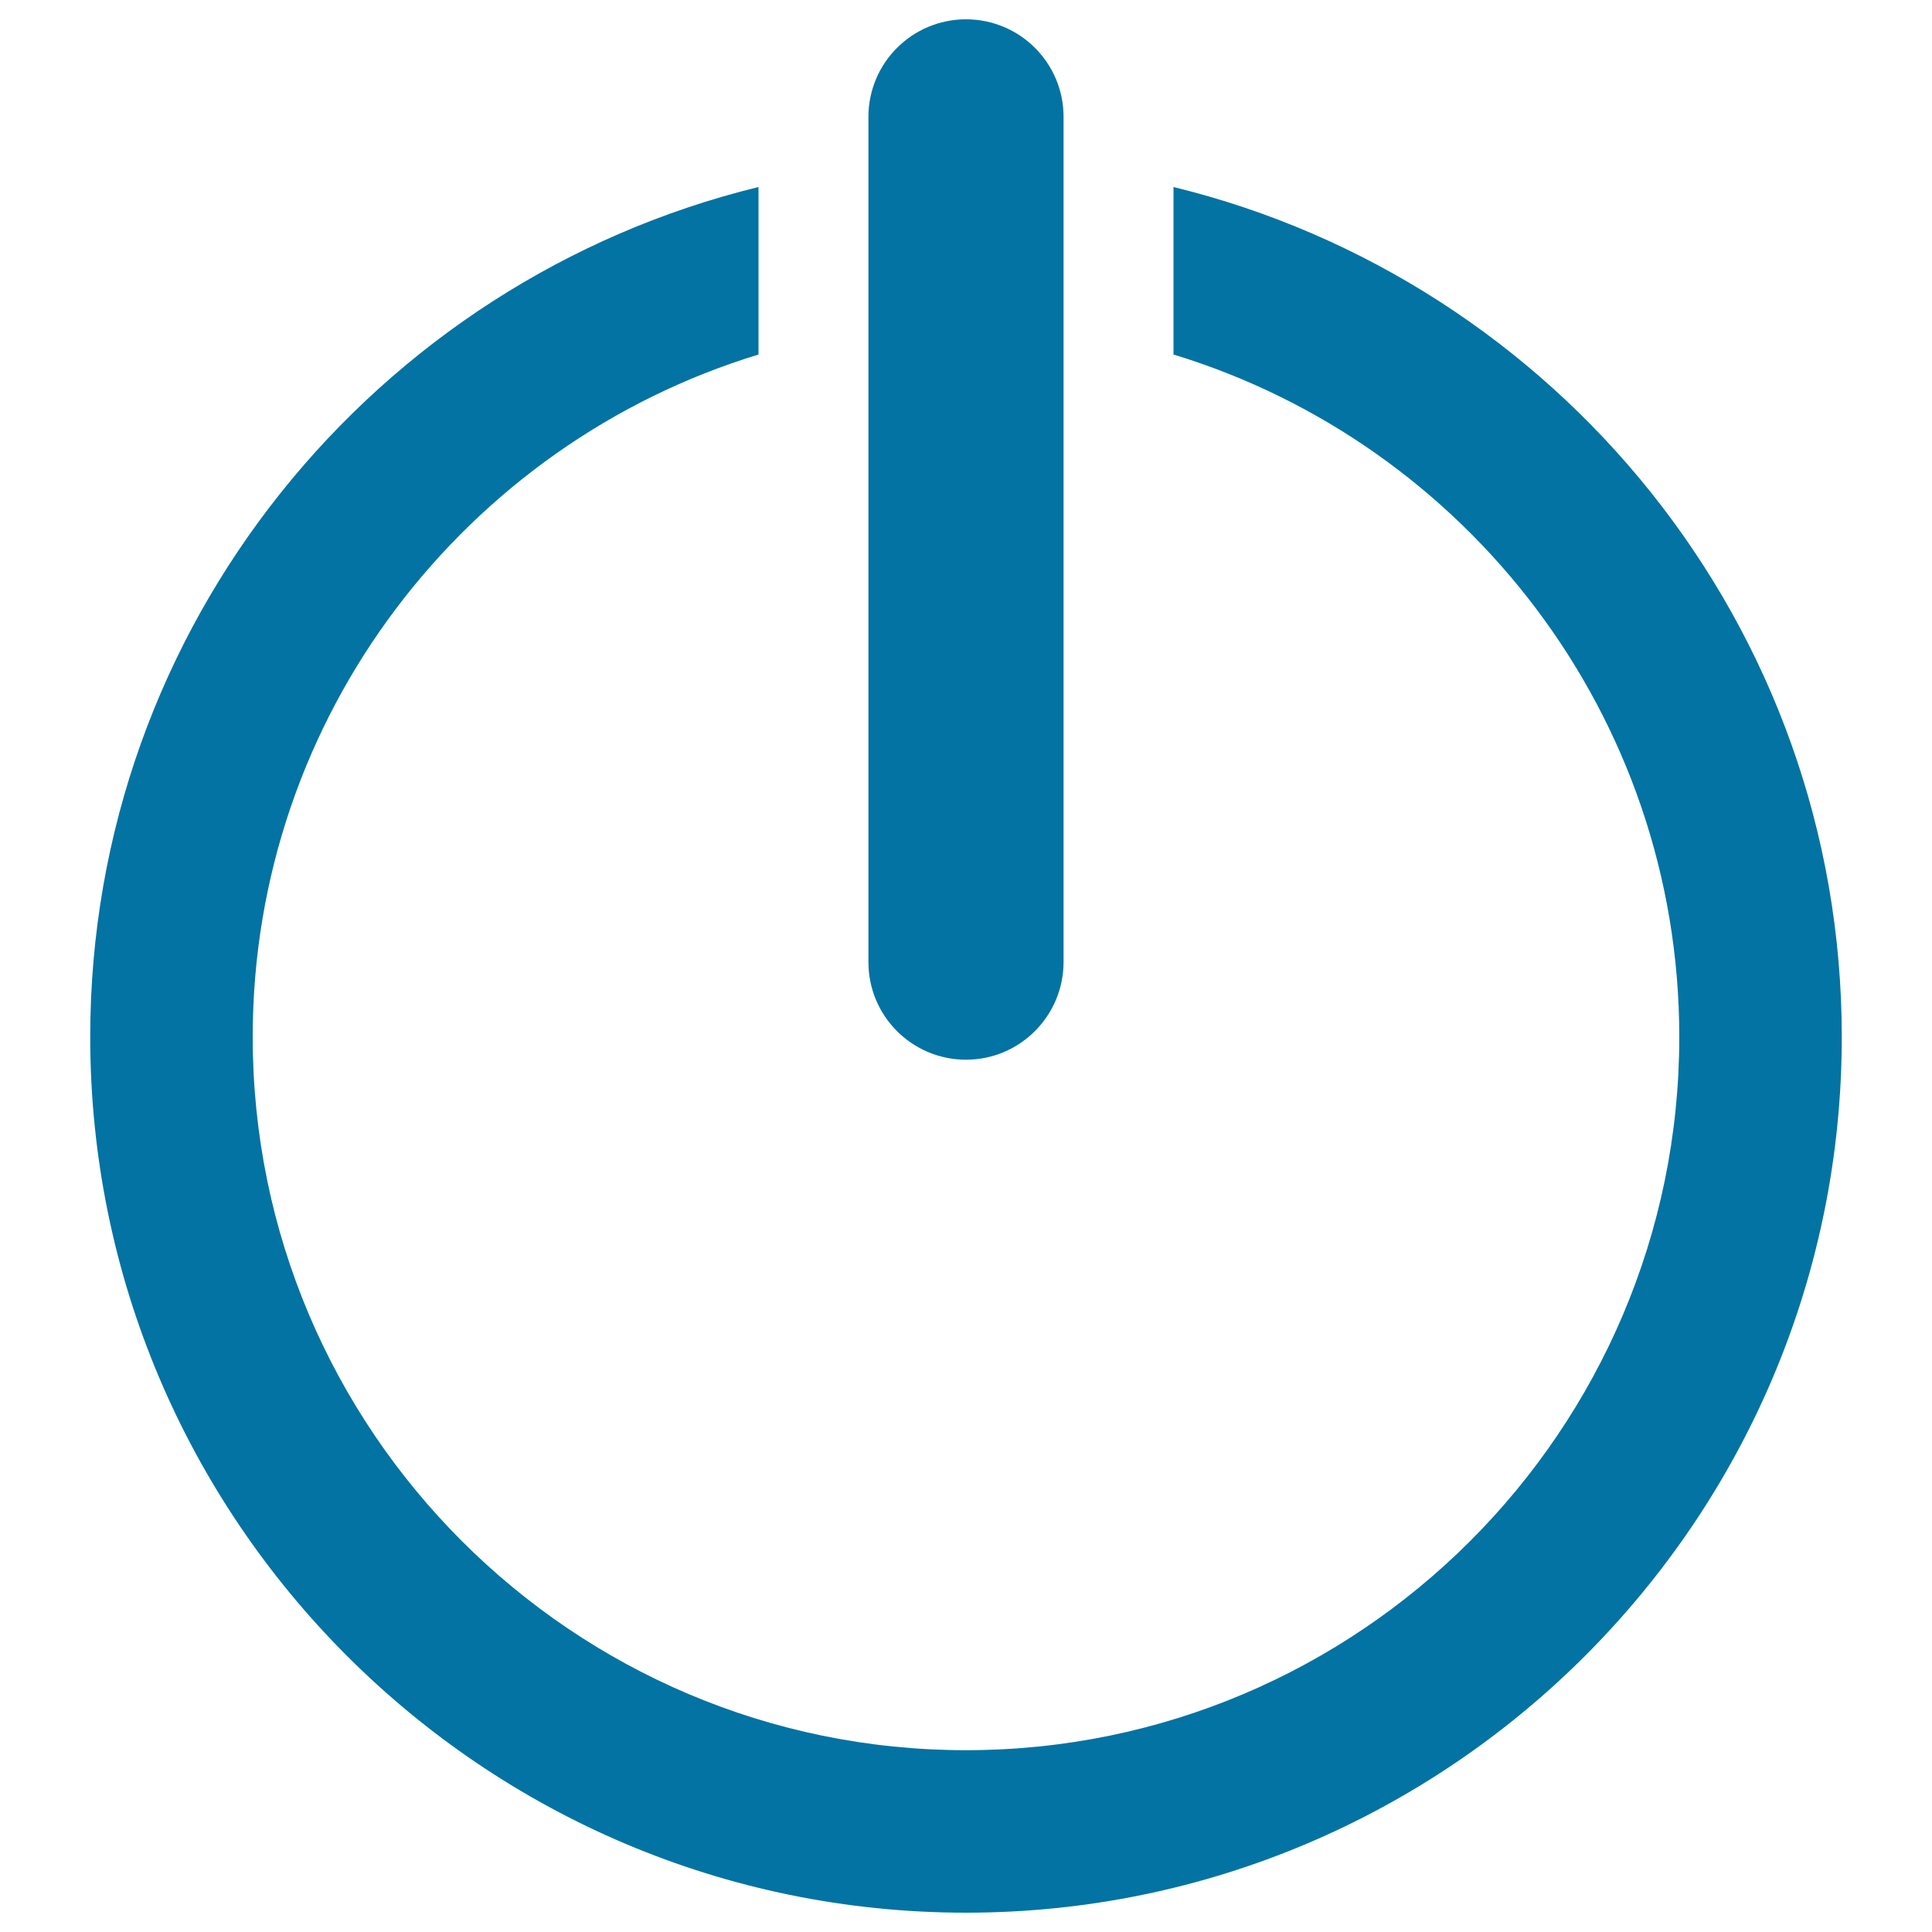 <svg xmlns="http://www.w3.org/2000/svg" viewBox="0 0 1000 1000" style="fill:#0273a2">
<title>Power Button SVG icon</title>
<g><g><g><path d="M607.4,96.8v86.7c151.4,46.1,261.8,186.9,261.8,353.2c0,203.6-165.6,369.2-369.2,369.2S130.8,740.3,130.8,536.7c0-166.2,110.5-307.1,261.8-353.2V96.8c-198.2,48.4-345.9,227-345.9,439.9C46.7,786.7,250,990,500,990c250,0,453.3-203.3,453.3-453.3C953.3,323.8,805.6,145.2,607.4,96.8z"/></g><g><path d="M500,548.5c-27.9,0-50.5-22.6-50.5-50.5V60.5c0-27.9,22.6-50.5,50.5-50.5c27.9,0,50.5,22.6,50.5,50.5v437.4C550.5,525.8,527.9,548.5,500,548.5z"/></g></g></g>
</svg>